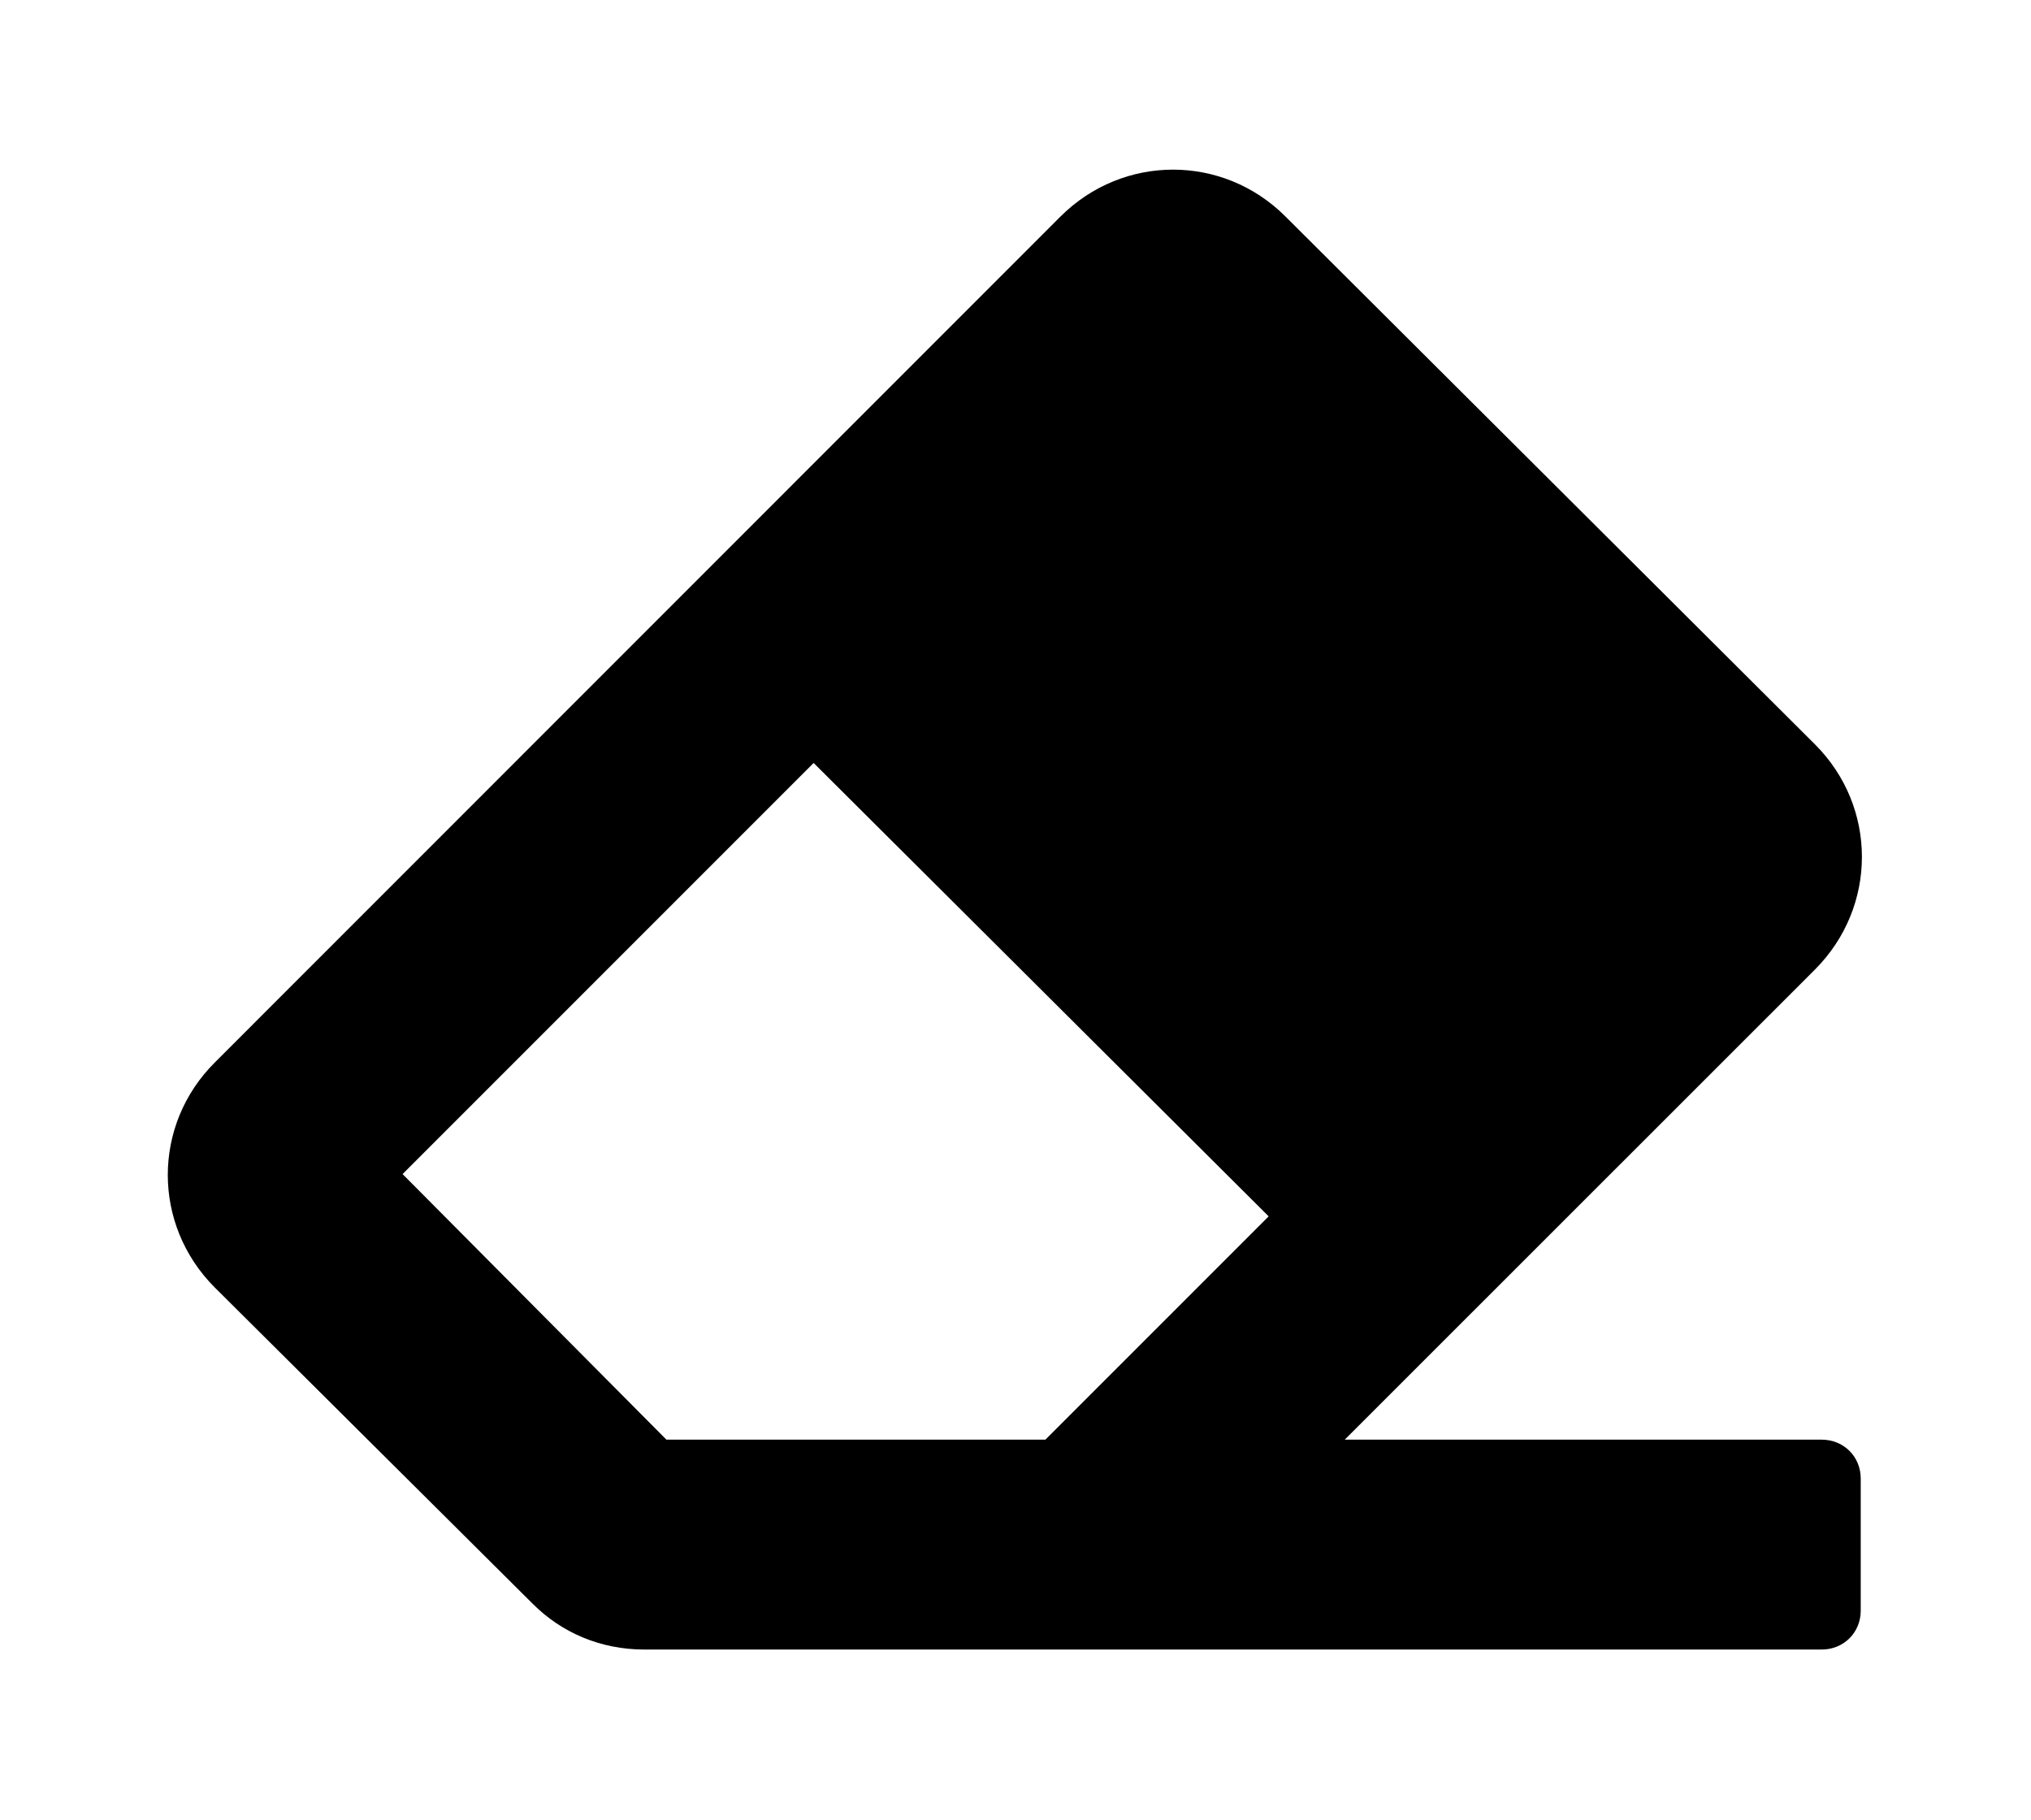 <?xml version='1.0' encoding='UTF-8'?>
<!-- This file was generated by dvisvgm 2.13.3 -->
<svg version='1.1' xmlns='http://www.w3.org/2000/svg' xmlns:xlink='http://www.w3.org/1999/xlink' viewBox='-214.98 -214.98 35.718 32'>
<title>\faEraser</title>
<desc Packages=''/>
<defs>
<path id='g0-40' d='M9.694-3.387C10.062-3.756 10.062-4.344 9.694-4.712L6.575-7.821C6.207-8.189 5.619-8.189 5.25-7.821L.269-2.839C-.1-2.471-.1-1.883 .269-1.514L2.142 .349C2.311 .518 2.54 .618 2.8 .618H9.733C9.863 .618 9.963 .518 9.963 .389V-.389C9.963-.518 9.863-.618 9.733-.618H6.924L9.694-3.387ZM3.796-4.603L6.476-1.933L5.161-.618H2.929L1.375-2.182L3.796-4.603Z'/>
</defs>
<g id='page1' transform='scale(2.986)'>
<use x='-71' y='-62.9' xlink:href='#g0-40'/>
</g>
</svg>

